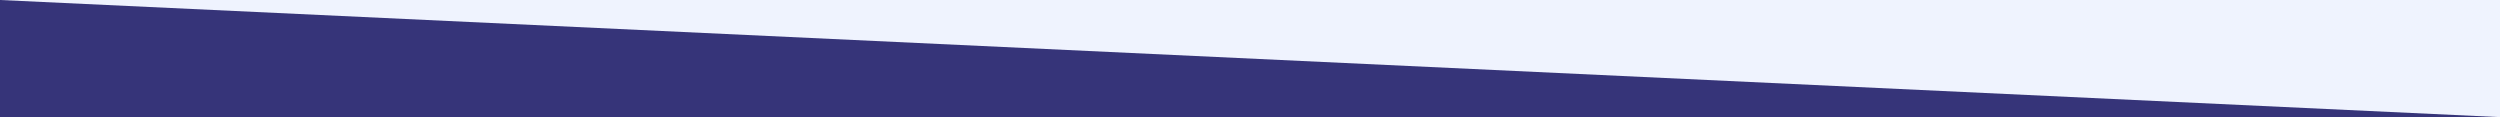 <svg xmlns="http://www.w3.org/2000/svg" width="1366" height="64" viewBox="0 0 1366 64">
  <g id="homepage_trim_3_with_bg" data-name="homepage trim 3 with bg" transform="translate(-18 -3768)">
    <rect id="Rectangle_2670" data-name="Rectangle 2670" width="1366" height="64" transform="translate(18 3768)" fill="#eff3fe"/>
    <path id="Homepage_trim_3" data-name="Homepage trim 3" d="M0,0,1366,64H0Z" transform="translate(18 3768)" fill="#363479"/>
  </g>
</svg>
